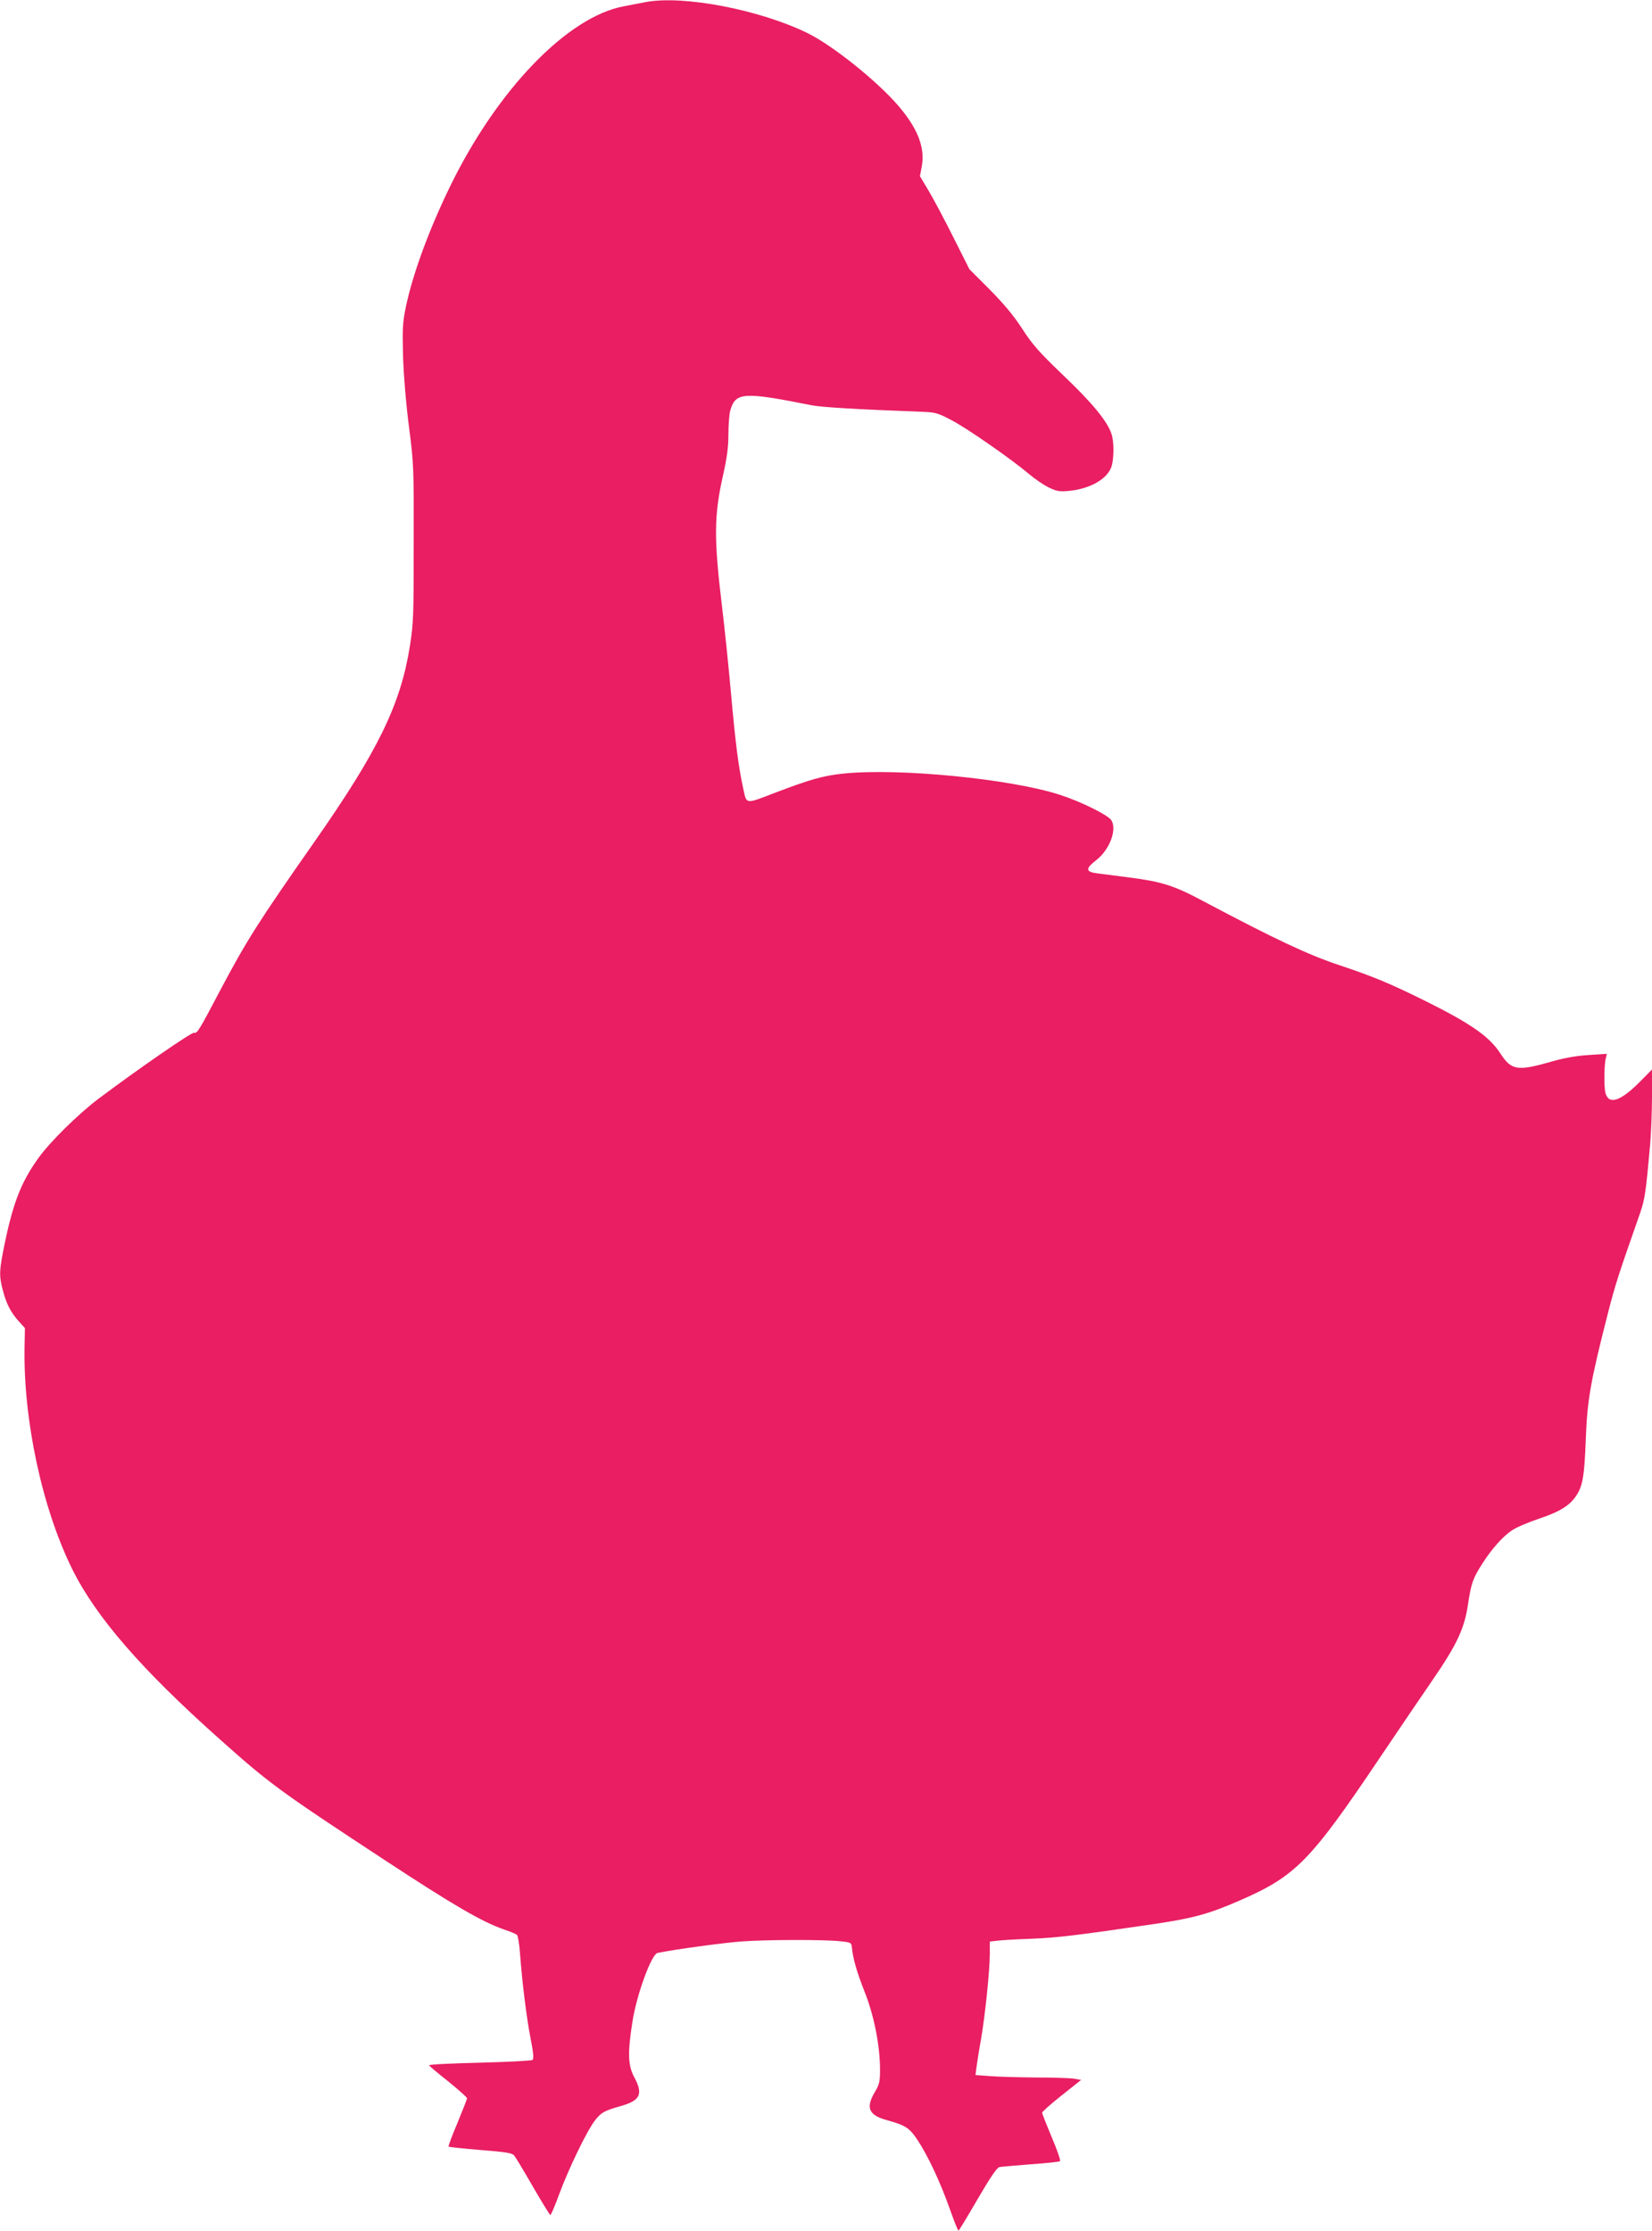 <?xml version="1.0" standalone="no"?>
<!DOCTYPE svg PUBLIC "-//W3C//DTD SVG 20010904//EN"
 "http://www.w3.org/TR/2001/REC-SVG-20010904/DTD/svg10.dtd">
<svg version="1.0" xmlns="http://www.w3.org/2000/svg"
 width="948pt" height="1280pt" viewBox="0 0 948 1280"
 preserveAspectRatio="xMidYMid meet">
<g transform="translate(0,1280) scale(0.1,-0.1)"
fill="#e91e63" stroke="none">
<path d="M3705 12788 c-27 -5 -84 -16 -125 -24 -322 -60 -724 -475 -995 -1029
-122 -250 -216 -505 -256 -696 -19 -92 -20 -125 -16 -289 4 -112 17 -270 34
-400 27 -208 28 -230 27 -665 0 -417 -1 -461 -22 -593 -53 -334 -182 -600
-548 -1123 -324 -463 -389 -566 -539 -849 -123 -234 -134 -252 -151 -246 -13
5 -324 -210 -549 -379 -115 -87 -273 -242 -341 -335 -107 -147 -155 -275 -209
-556 -19 -102 -19 -131 1 -207 20 -78 46 -128 91 -178 l36 -40 -2 -107 c-8
-418 100 -925 274 -1277 136 -274 398 -576 845 -974 288 -257 338 -294 950
-696 390 -256 553 -351 680 -396 36 -12 70 -26 76 -31 6 -4 14 -52 18 -106 12
-162 36 -360 60 -485 17 -86 20 -120 12 -127 -7 -5 -143 -12 -304 -16 -161 -4
-291 -10 -290 -15 2 -4 51 -46 111 -93 59 -48 107 -91 107 -96 0 -6 -25 -69
-55 -142 -31 -72 -53 -133 -51 -136 3 -2 85 -11 183 -19 149 -12 181 -17 194
-32 8 -10 57 -91 108 -180 51 -88 96 -161 99 -161 4 0 27 53 50 117 55 149
159 364 205 424 37 48 54 57 149 84 112 32 130 68 78 165 -37 68 -39 142 -10
324 25 155 109 384 144 390 110 22 386 59 486 66 141 10 462 11 560 1 60 -6
65 -8 68 -31 6 -68 29 -146 73 -258 55 -137 89 -311 89 -449 0 -68 -4 -84 -30
-128 -53 -89 -35 -132 67 -160 111 -31 131 -44 179 -116 59 -89 131 -243 185
-396 24 -68 46 -123 49 -123 3 0 52 81 110 181 72 124 111 181 125 184 11 2
92 9 180 16 88 6 163 14 168 18 4 4 -17 66 -48 138 -30 72 -55 135 -55 140 0
5 50 50 112 99 l112 89 -39 7 c-22 4 -121 7 -220 7 -99 1 -218 4 -264 8 l-83
6 5 41 c3 23 14 95 26 161 25 146 51 400 51 494 l0 70 43 5 c23 3 110 8 192
11 146 5 275 21 710 85 224 33 313 58 490 135 321 140 404 225 804 820 111
165 247 365 302 445 139 202 183 296 203 433 18 121 28 150 82 234 53 84 119
158 171 192 25 17 94 46 153 66 115 38 173 73 210 125 42 58 52 115 60 330 8
225 28 338 126 720 41 163 65 235 172 540 42 118 44 129 72 441 5 63 10 184
10 269 l0 153 -72 -73 c-110 -110 -176 -131 -195 -62 -9 31 -8 163 2 200 l6
25 -105 -7 c-69 -4 -141 -17 -207 -36 -202 -58 -235 -53 -299 45 -63 97 -168
170 -424 298 -210 104 -304 143 -498 208 -179 59 -372 150 -783 368 -168 90
-239 112 -425 136 -69 9 -150 19 -180 23 -71 9 -73 26 -11 75 78 59 123 177
88 231 -20 30 -174 106 -294 145 -283 92 -926 155 -1244 122 -116 -12 -192
-34 -394 -111 -169 -65 -160 -66 -179 21 -29 133 -45 260 -71 549 -14 157 -37
379 -51 494 -48 397 -47 526 5 758 23 103 31 163 31 235 0 54 5 115 10 135 30
108 74 111 465 33 59 -12 262 -24 640 -38 72 -3 88 -7 165 -48 89 -46 343
-223 445 -309 33 -28 84 -63 113 -77 46 -22 61 -25 115 -20 126 12 226 71 247
145 13 49 13 141 -2 183 -24 72 -110 177 -275 334 -141 135 -178 177 -238 270
-51 78 -106 143 -187 225 l-115 115 -93 185 c-51 102 -115 222 -142 267 l-49
82 11 58 c19 106 -24 217 -135 346 -122 142 -374 344 -519 416 -274 135 -715
220 -931 179z"/>
</g>
</svg>
